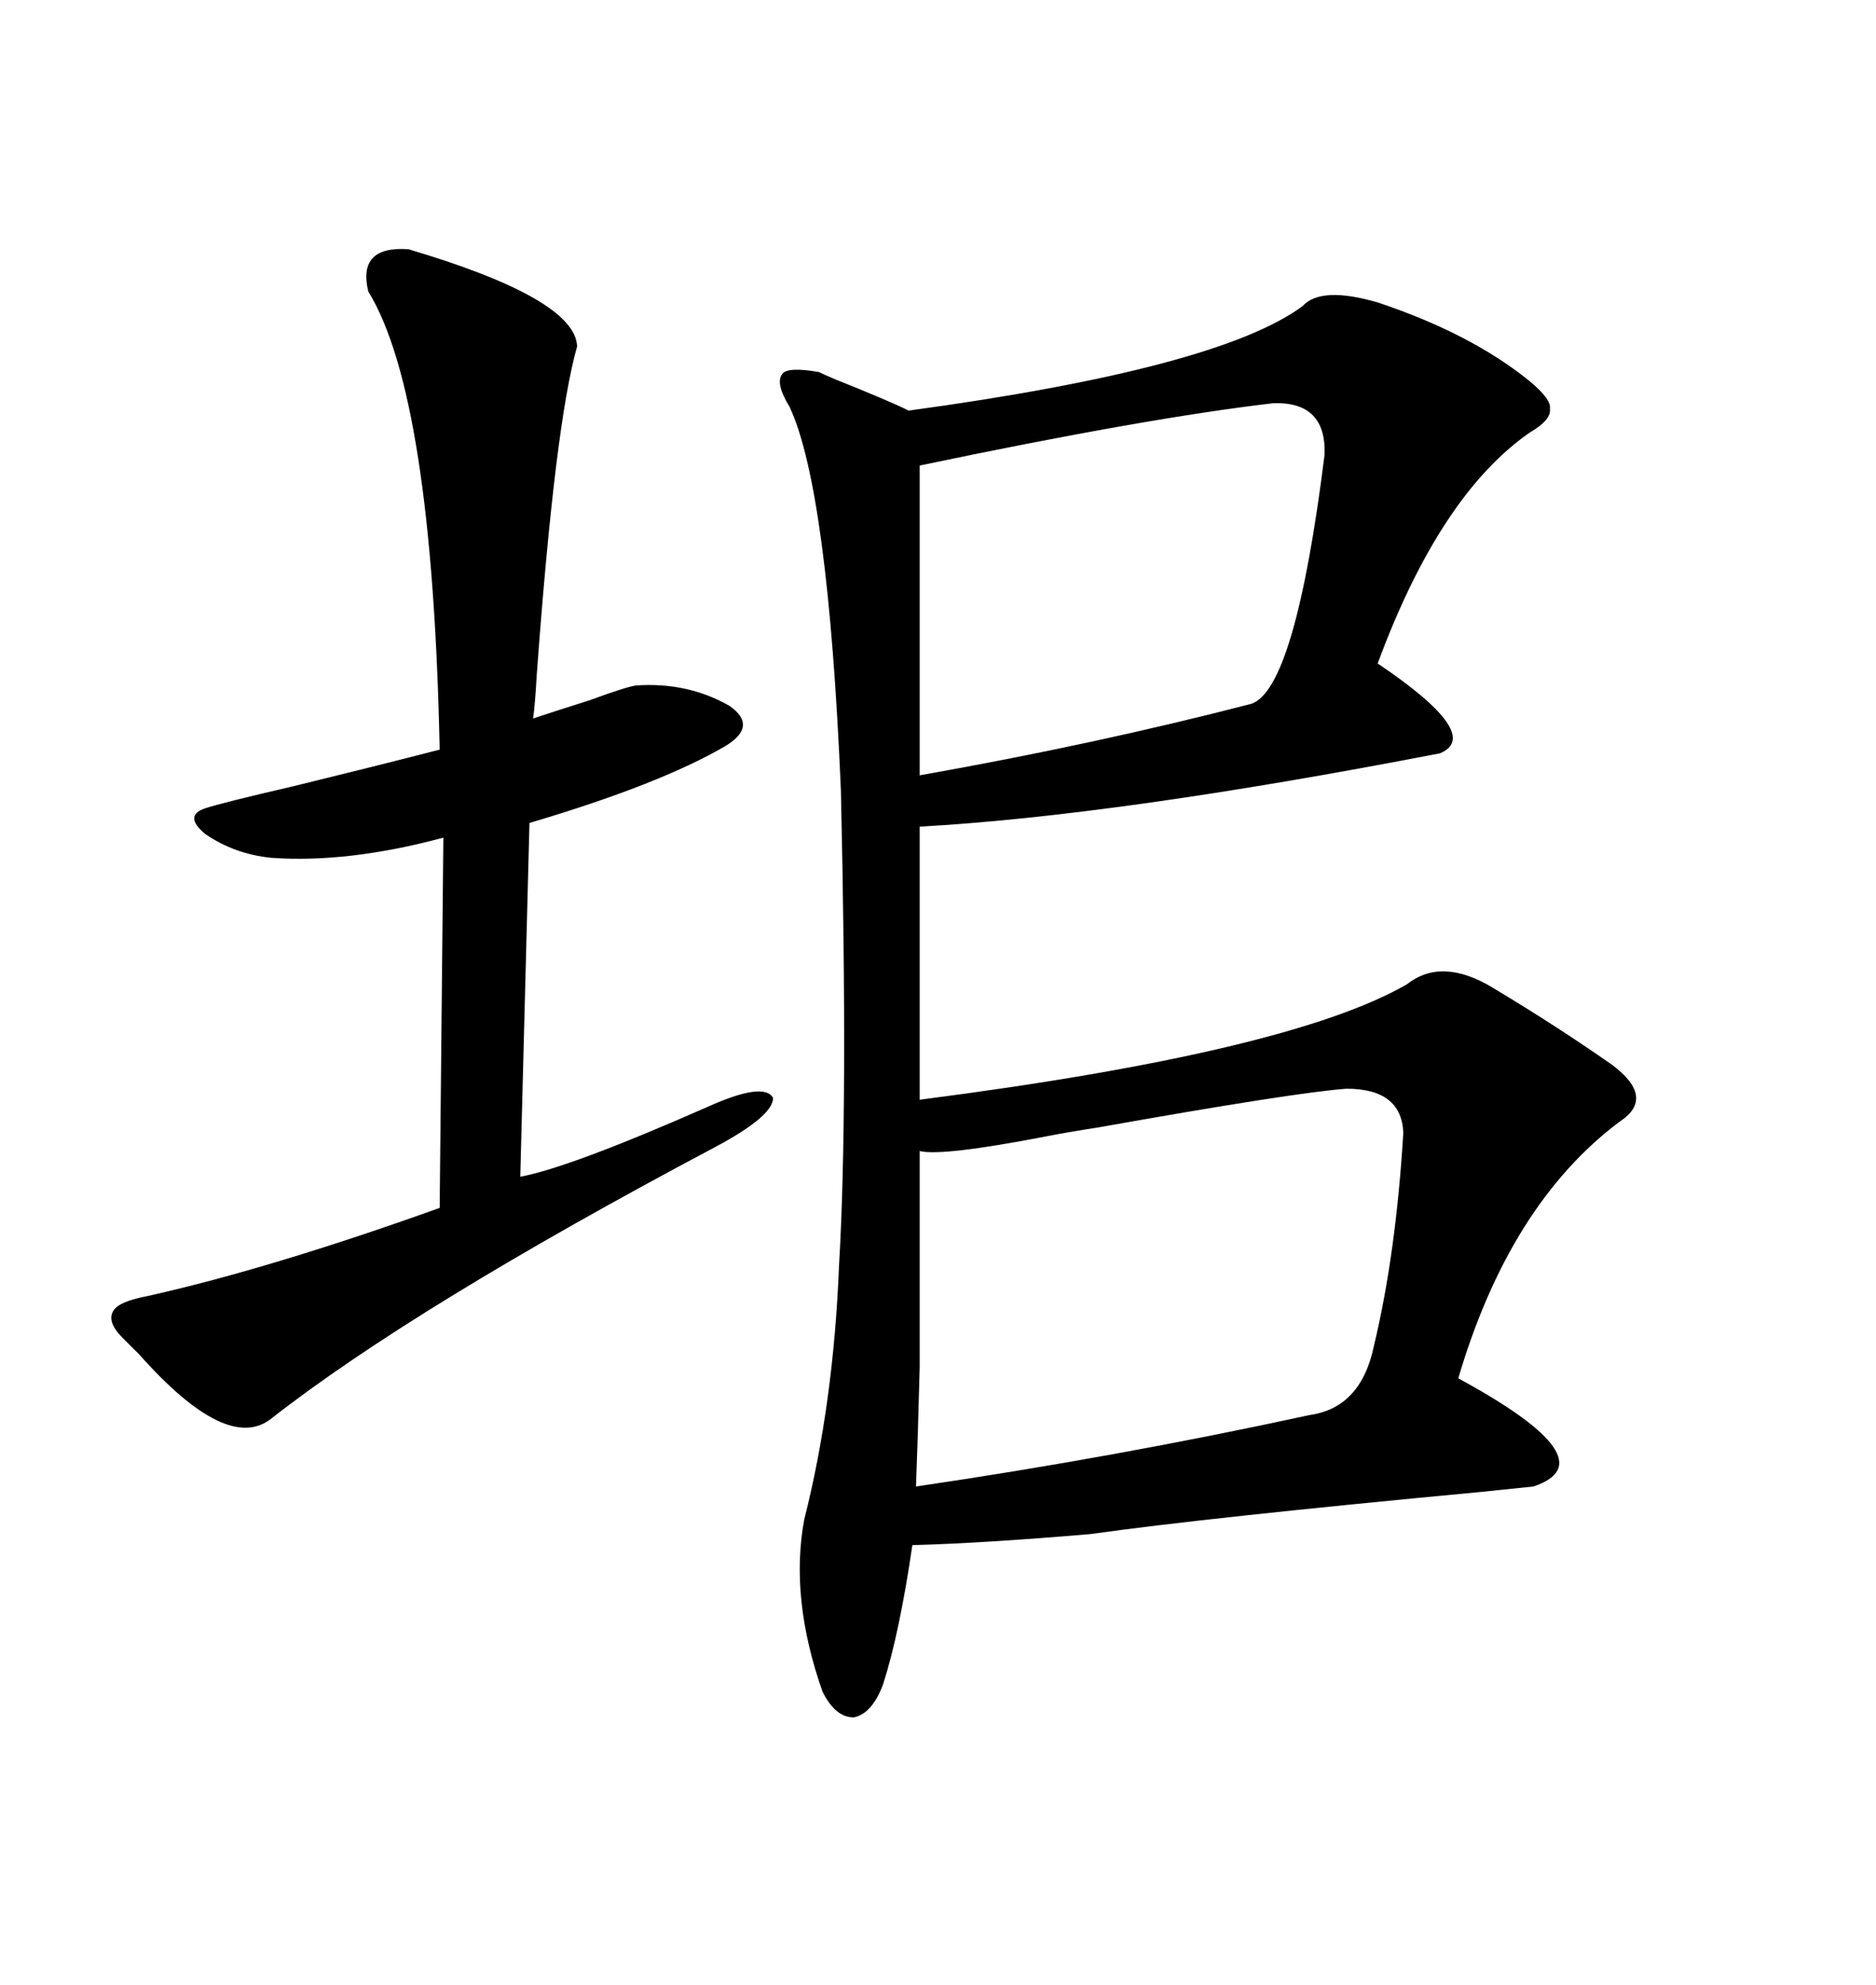 <svg xmlns="http://www.w3.org/2000/svg" xmlns:xlink="http://www.w3.org/1999/xlink" width="300" height="317.285"><path d="M220.31 48.34L220.31 48.34Q235.25 53.32 244.63 60.94L244.63 60.94Q248.14 63.87 247.85 65.33L247.85 65.33Q248.14 67.09 244.63 69.14L244.63 69.14Q230.27 79.10 220.31 106.05L220.31 106.05Q237.30 117.48 230.27 120.41L230.27 120.41Q178.71 130.37 147.07 132.13L147.07 132.13L147.07 175.78Q206.25 168.16 225 157.32L225 157.32Q230.57 152.93 238.77 157.91L238.77 157.91Q249.02 164.06 257.81 170.21L257.81 170.21Q264.84 175.49 258.98 179.30L258.98 179.30Q241.41 192.48 233.20 220.31L233.20 220.31Q257.52 233.50 245.21 237.60L245.21 237.60Q242.29 237.89 236.72 238.48L236.72 238.48Q193.07 242.58 174.32 245.21L174.32 245.21Q157.03 246.68 145.90 246.97L145.90 246.97Q143.85 261.04 141.21 269.24L141.21 269.24Q139.45 273.93 136.52 274.51L136.52 274.51Q133.59 274.51 131.54 270.41L131.54 270.41Q126.27 255.47 128.61 242.87L128.61 242.87Q133.30 224.41 134.18 202.15L134.18 202.15Q135.64 177.54 134.47 126.27L134.47 126.27Q132.42 78.22 126.27 65.04L126.27 65.04Q123.93 61.23 125.10 59.77L125.10 59.77Q125.98 58.59 130.96 59.47L130.96 59.47Q131.54 59.77 133.59 60.64L133.59 60.64Q142.38 64.16 145.31 65.63L145.31 65.63Q194.82 58.89 208.30 48.93L208.30 48.93Q211.23 45.70 220.31 48.34ZM65.33 39.84L65.33 39.84Q91.99 47.75 92.29 55.37L92.29 55.37Q88.77 67.68 85.84 107.81L85.84 107.81Q85.55 112.79 85.25 114.84L85.25 114.84Q88.77 113.67 94.34 111.91L94.34 111.91Q99.90 109.86 101.66 109.57L101.66 109.57Q109.86 108.98 116.60 112.79L116.60 112.79Q121.29 116.02 116.02 119.24L116.02 119.24Q105.47 125.39 84.67 131.54L84.67 131.54L83.20 188.09Q91.11 186.62 113.09 176.95L113.09 176.95Q122.17 172.85 123.63 175.49L123.63 175.49Q123.63 178.42 114.26 183.40L114.26 183.40Q66.21 208.89 43.36 226.76L43.36 226.76Q36.33 232.32 22.27 216.50L22.27 216.50Q20.21 214.45 19.63 213.87L19.63 213.87Q16.99 211.23 18.16 209.47L18.16 209.47Q19.04 208.01 23.73 207.13L23.73 207.13Q43.36 202.73 70.31 193.07L70.31 193.07L70.90 133.89Q55.66 137.99 43.36 137.11L43.36 137.11Q37.50 136.52 32.81 133.30L32.81 133.30Q29.30 130.37 32.81 129.20L32.81 129.20Q35.45 128.32 46.88 125.68L46.88 125.68Q60.06 122.46 70.31 119.82L70.31 119.82Q69.14 63.28 58.89 46.58L58.89 46.58Q57.13 39.26 65.33 39.84ZM215.33 174.02L215.33 174.02Q207.13 174.61 175.78 180.18L175.78 180.18Q170.21 181.05 167.29 181.64L167.29 181.64Q150.59 184.86 147.07 183.98L147.07 183.98Q147.07 209.47 147.07 218.55L147.07 218.55Q146.78 229.98 146.48 237.60L146.48 237.60Q178.42 232.91 209.47 226.17L209.47 226.17Q217.68 225 219.73 215.04L219.73 215.04Q223.24 200.39 224.41 181.05L224.41 181.05Q224.12 174.02 215.33 174.02ZM203.61 64.45L203.61 64.45Q183.40 66.80 147.07 74.41L147.07 74.41L147.07 123.93Q175.20 118.95 200.10 112.50L200.10 112.50Q207.13 110.16 211.82 72.66L211.82 72.66Q212.11 64.16 203.61 64.45Z"/></svg>